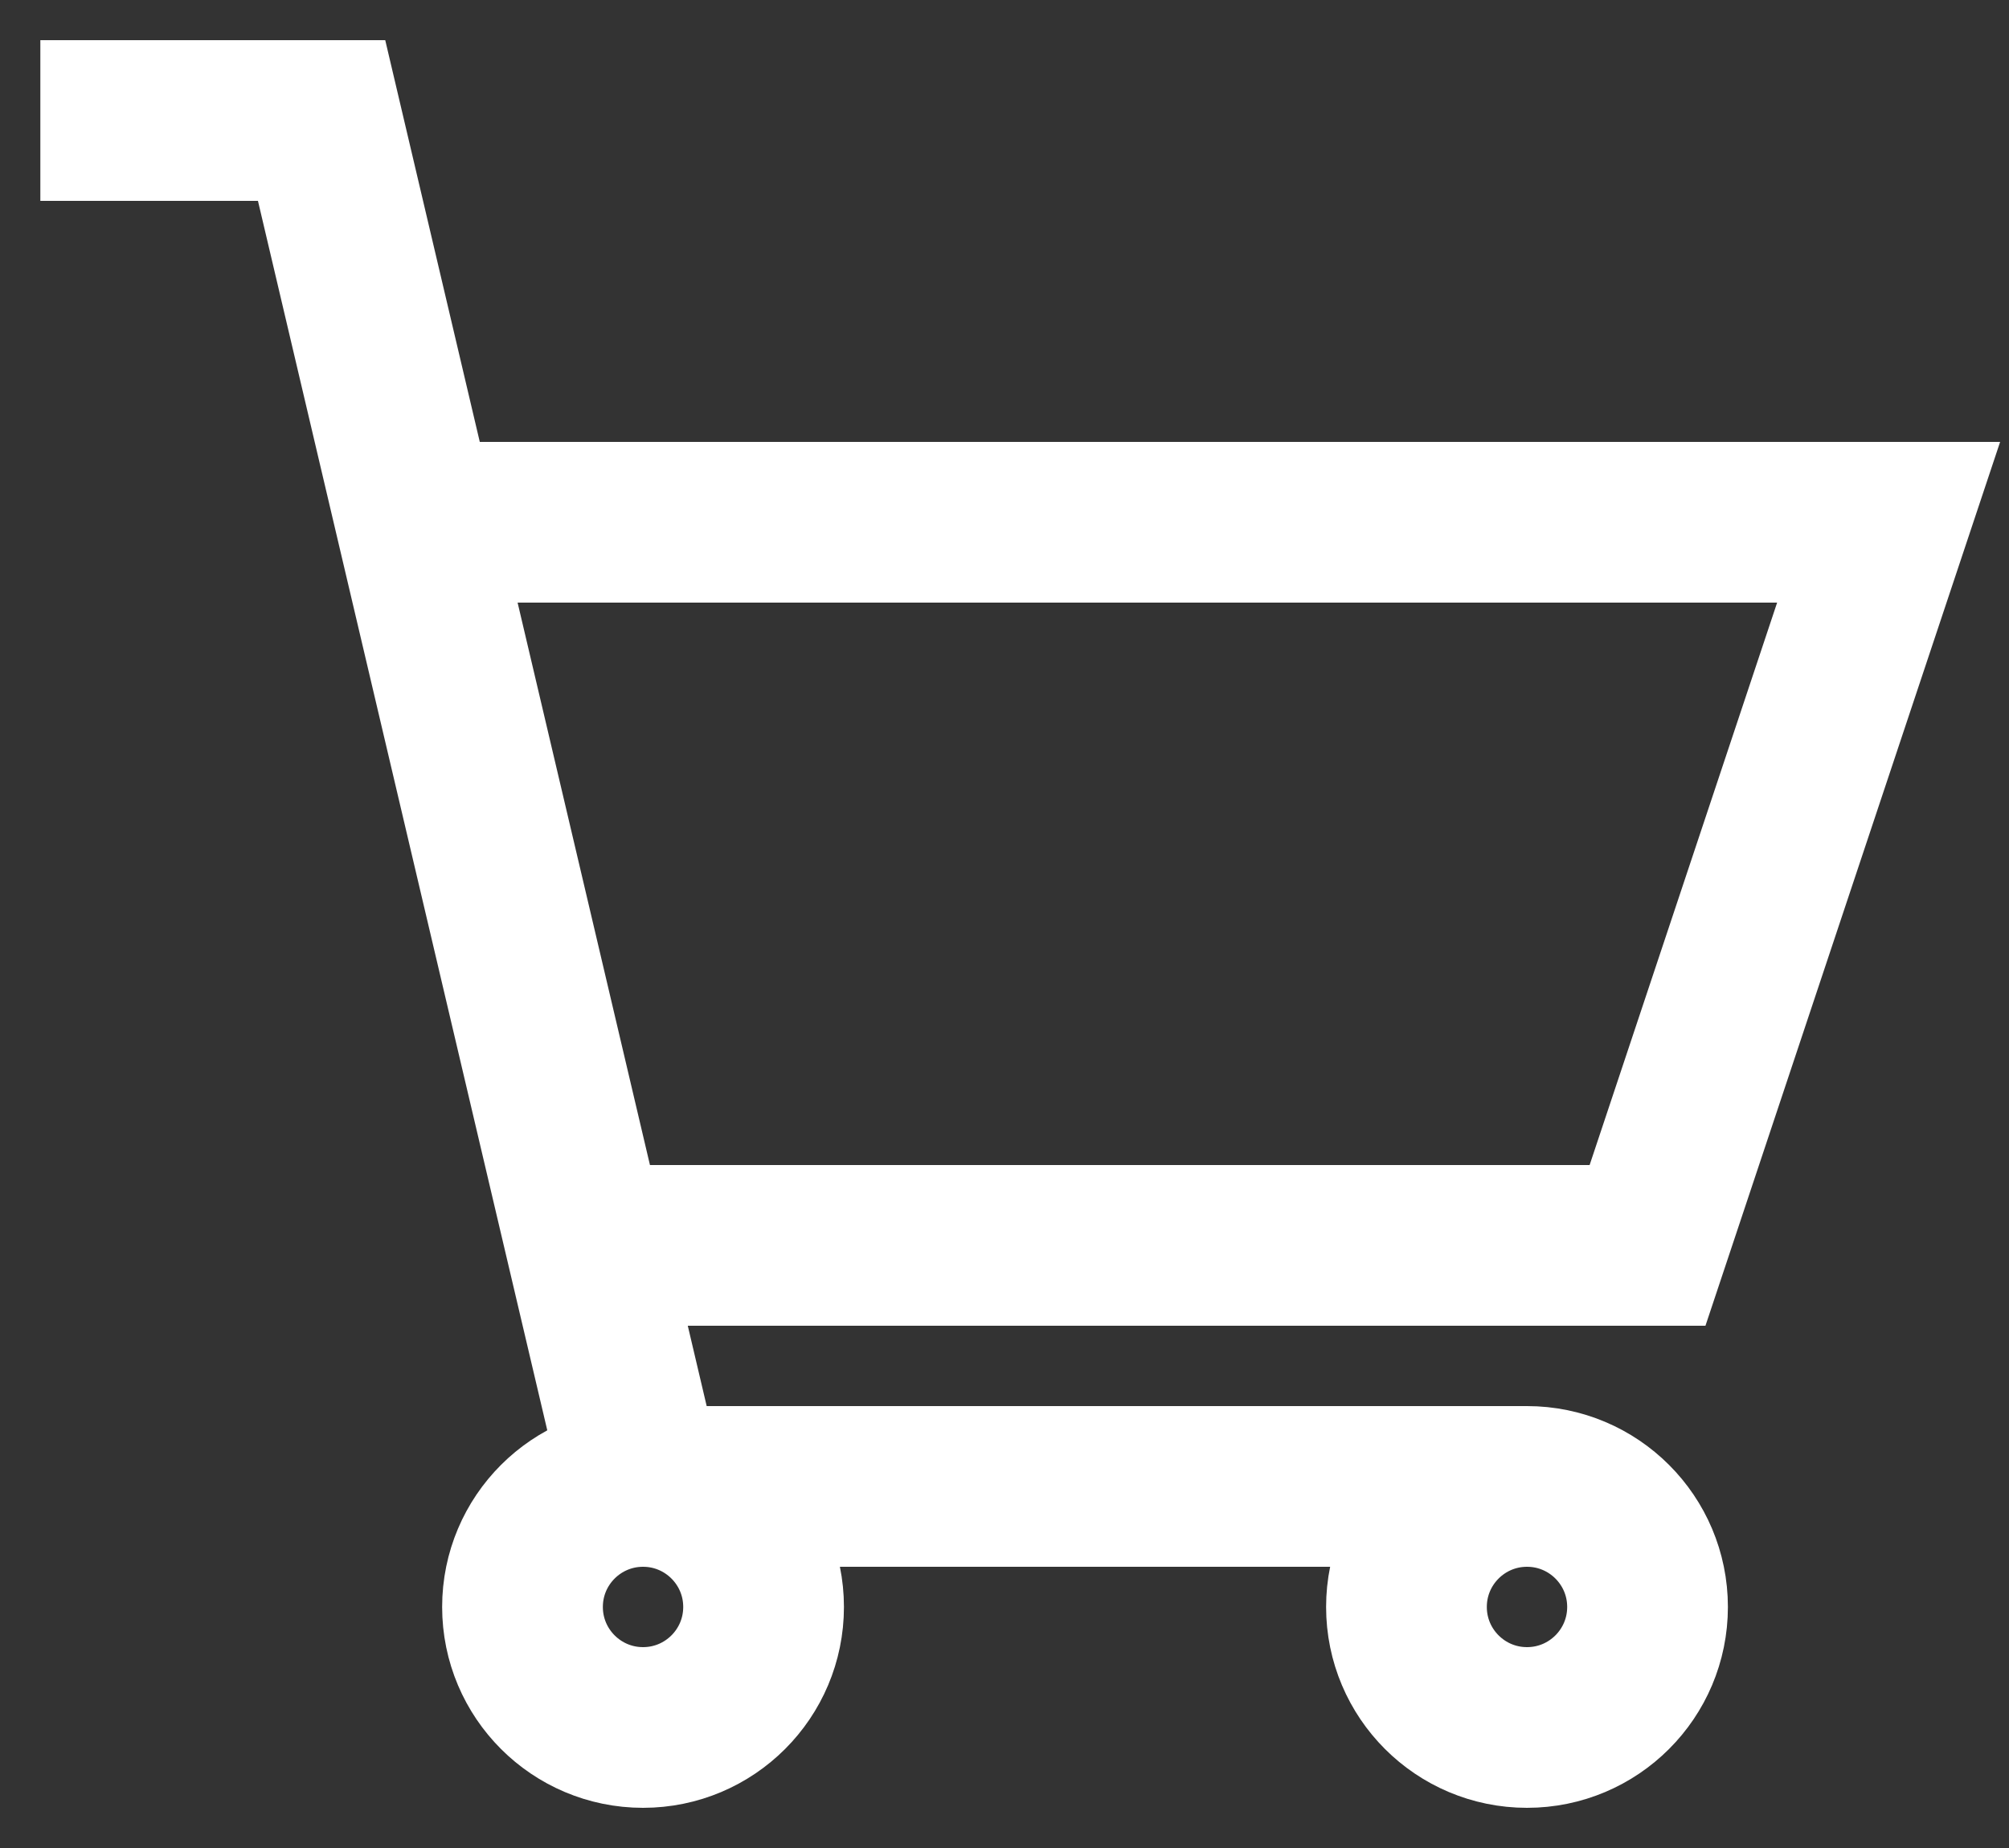 <?xml version="1.0" encoding="UTF-8"?>
<svg width="25px" height="23px" viewBox="0 0 25 23" version="1.1" xmlns="http://www.w3.org/2000/svg" xmlns:xlink="http://www.w3.org/1999/xlink">
    <rect x="0" y="0" width="25" height="23" fill="#333333" stroke="none"/>
    <!-- Generator: Sketch 53.2 (72643) - https://sketchapp.com -->
    <title>basket-white-icon</title>
    <desc>Created with Sketch.</desc>
    <g id="Page-1" stroke="none" stroke-width="1" fill="none" fill-rule="evenodd">
        <g id="basket-white-icon" transform="translate(0, 1)" stroke="#FFFFFF" stroke-width="2">
            <circle id="Oval" cx="19.002" cy="19" r="1.5"></circle>
            <circle id="Oval" cx="8.002" cy="19" r="1.5"></circle>
            <polyline id="Shape" points="0.502 0.5 4.002 0.5 8.002 17.5 19.002 17.5"></polyline>
            <polyline id="Shape" points="7.531 14.5 20.502 14.5 23.502 5.5 5.414 5.5"></polyline>
        </g>
    </g>
</svg>